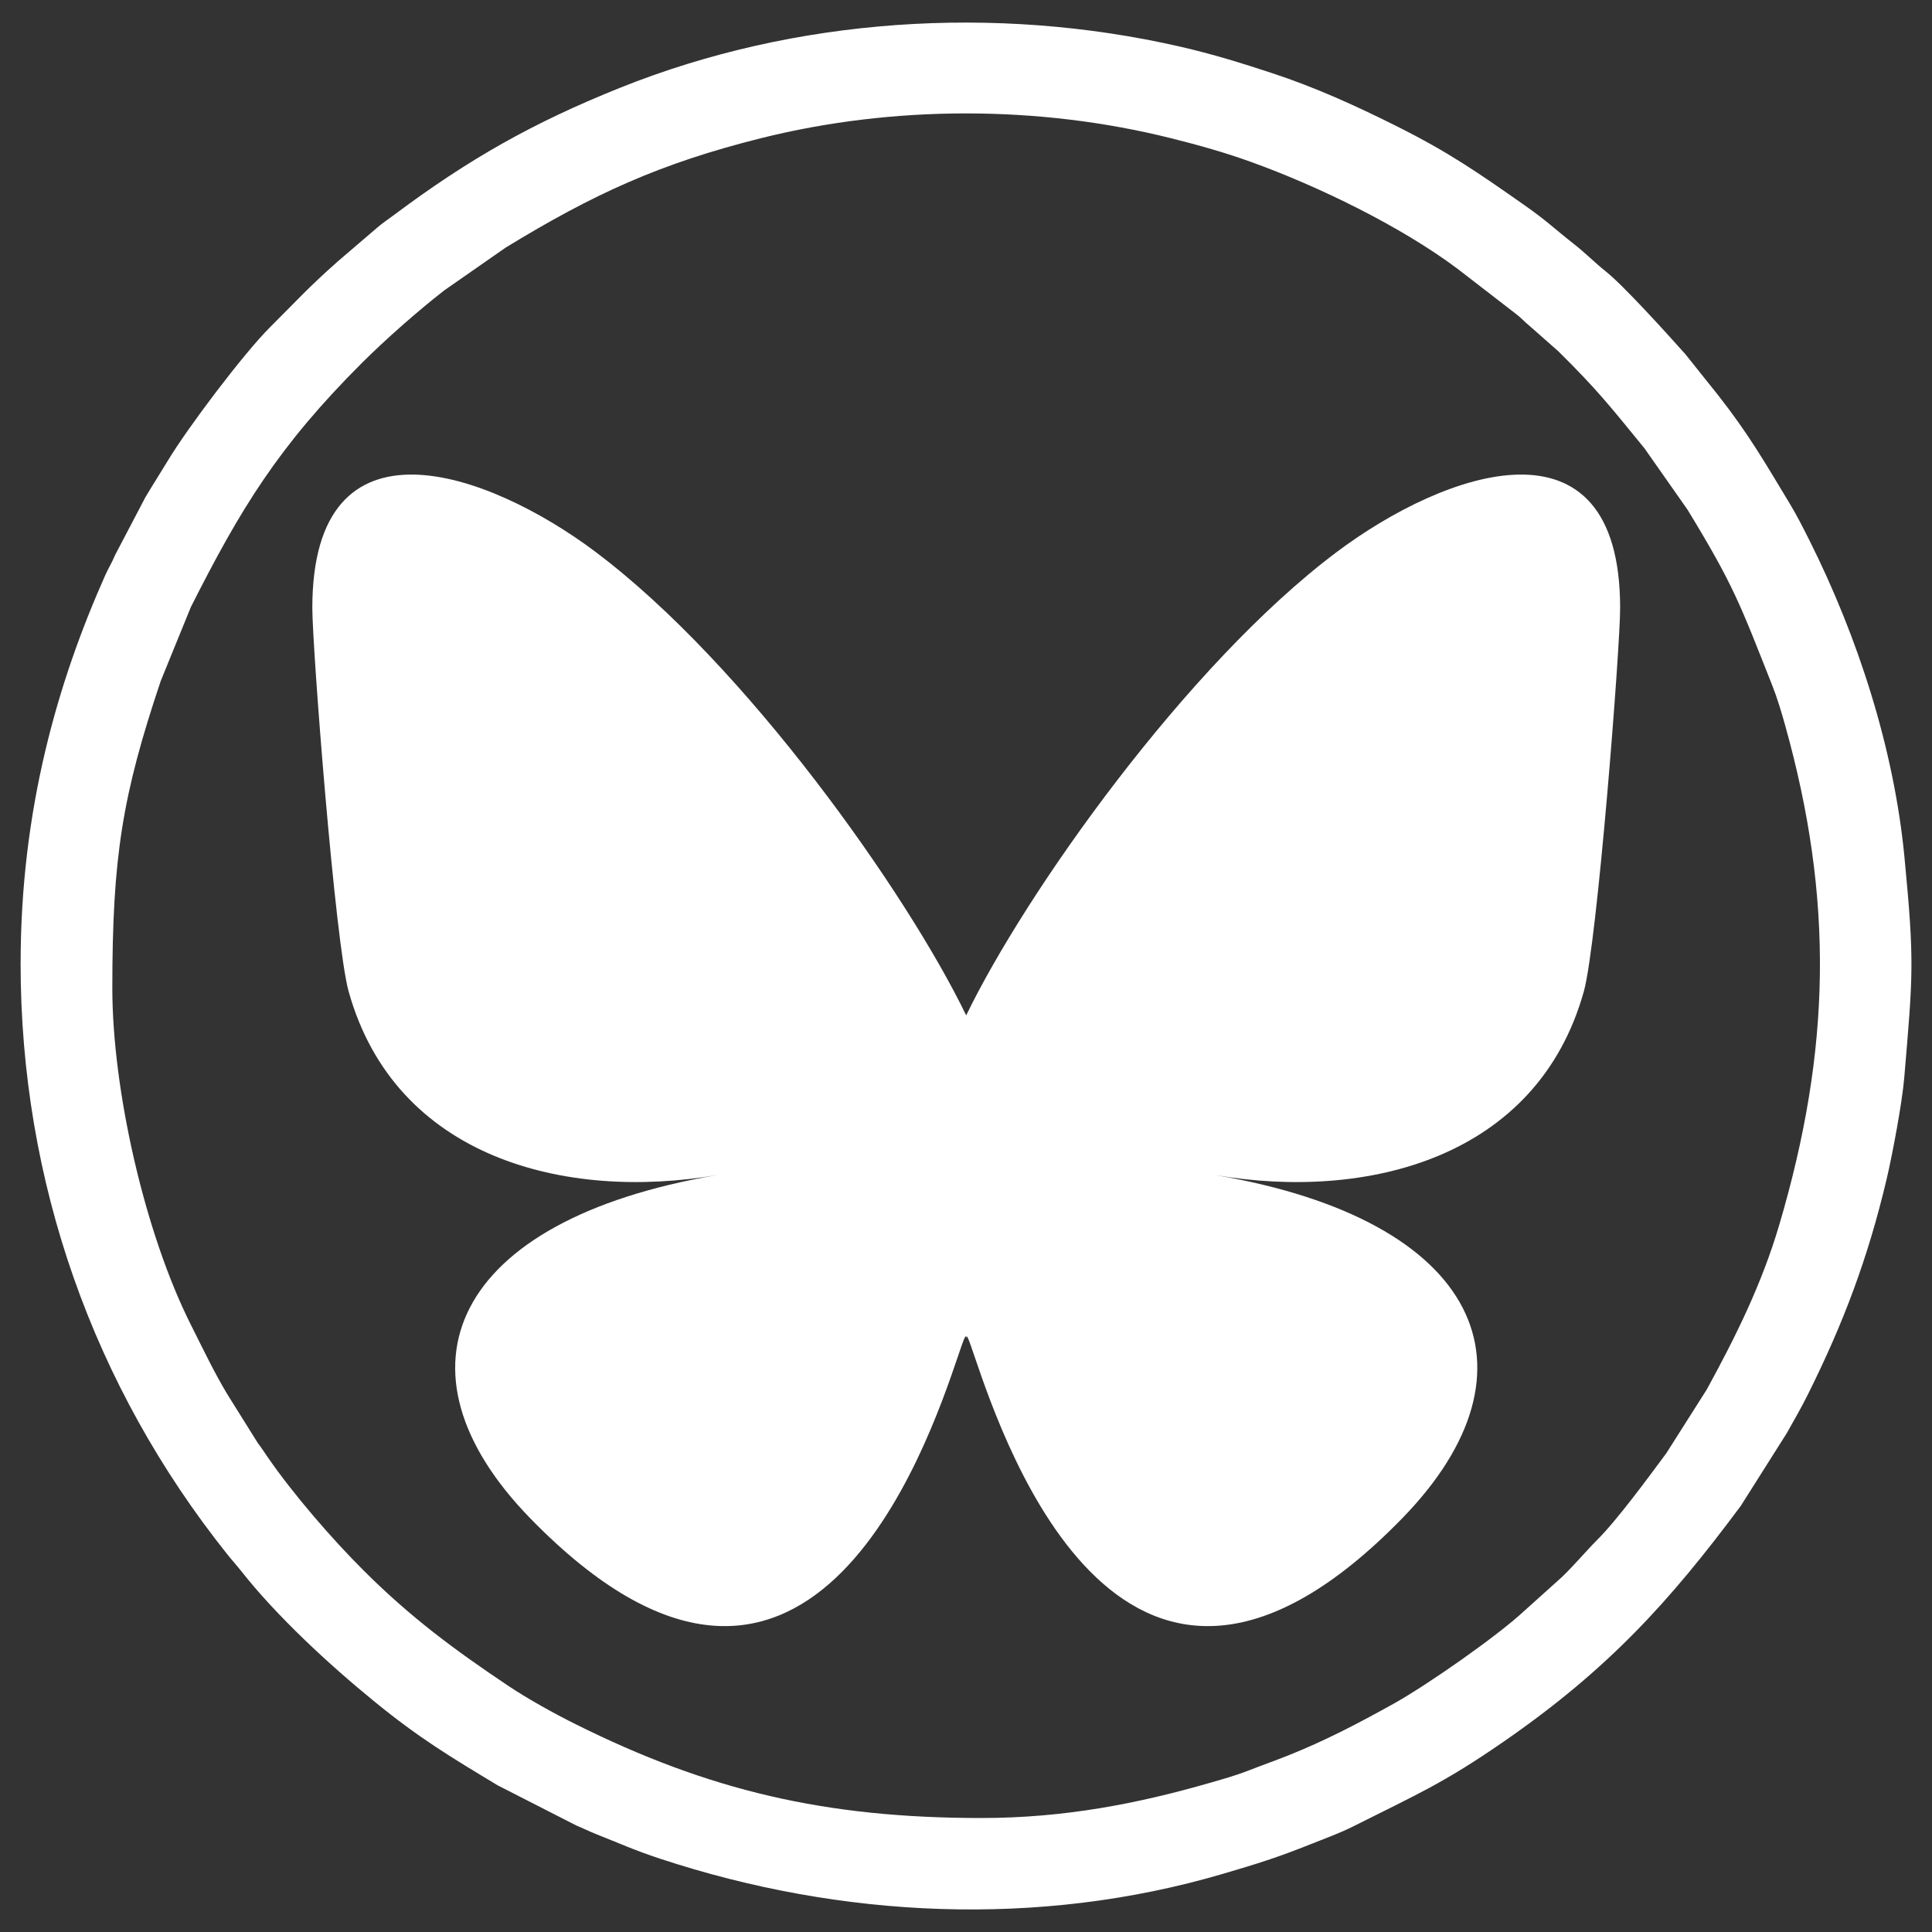<?xml version="1.0" encoding="UTF-8"?><svg id="Layer_1" xmlns="http://www.w3.org/2000/svg" viewBox="0 0 500 500"><rect x="0" y="0" width="500" height="500" fill="#333333" stroke="none"/><defs><style>.cls-1{fill-rule:evenodd;}.cls-1,.cls-2{fill:#fff;}</style></defs><path class="cls-1" d="M253.96,470.5c-40.26,0-70.46-7.05-105.07-24.32-5.48-2.73-12.15-6.42-17.2-9.79-14.14-9.45-25.49-17.88-37.55-29.91-8.28-8.26-18.2-19.73-24.75-29.21-1.03-1.49-1.64-2.45-2.68-3.83l-7.87-12.59c-3.39-5.62-6.25-11.67-9.29-17.69-12.17-24.06-20.48-61.3-20.48-87.38,0-33.93,2.56-49.87,12.52-79.53l7.81-19.16c12.83-25.4,22.6-41.53,44.27-63.17,6.05-6.03,14.44-13.43,21.26-18.74l15.9-11.08c22.73-13.9,40.03-21.82,66.12-28.34,34.19-8.54,71.84-8.55,106.06,0,7.42,1.85,14.23,3.79,20.82,6.17,17.29,6.24,38.66,16.61,53.35,27.61l15.23,11.76c1.55,1.21,2.11,1.98,3.46,3.06l7.41,6.54c10.38,10.25,13.64,14.54,22.31,25.13l11.12,15.85c12.06,19.75,13.63,24.52,21.94,45.49,1.28,3.23,2.4,6.97,3.3,10.19,12.66,45.15,11.91,84.06-1.47,129.4-4.52,15.31-11.21,28.81-18.76,42.62l-10.47,16.5c-4.57,6.17-12.76,17.34-17.96,22.5-2.62,2.6-7.45,8.27-10.04,10.43l-8.82,7.93c-6.95,6.49-25.15,19.19-33.73,23.96-9.25,5.14-17.66,9.56-27.48,13.47-3.39,1.35-6.37,2.38-9.78,3.72-3.37,1.33-6.57,2.23-10.22,3.28-18.74,5.4-37.72,9.13-59.29,9.13h0ZM5.33,249.27c0,56.65,18.85,109.57,53.48,152.97,1.21,1.52,2.36,2.76,3.59,4.32,9.18,11.66,22.62,24.11,34.55,33.84,11.53,9.41,19.45,14.17,31.86,21.65l20.33,10.38c1.71.69,3.31,1.52,5.19,2.26,5.98,2.35,9.73,4.11,16.47,6.33,46.93,15.49,98.07,17.91,145.61,3.95,9.02-2.65,14.15-4.24,22.96-7.76,3.75-1.5,7.34-2.78,10.82-4.53,16.35-8.23,23.25-11.08,38.99-21.97,27-18.68,42.86-36.15,61.34-61l11.89-18.8c1.91-3.41,3.65-6.38,5.42-9.93,9.21-18.44,15.61-35.41,20.43-55.83,1.51-6.41,4.01-19.75,4.55-26.14,2.28-26.93,2.68-29.91.06-57.2-2.69-27.99-12.01-56.84-24.56-81.91-1.78-3.54-3.38-6.7-5.37-9.98-6.37-10.52-10.36-17.54-18.34-27.71l-8.47-10.6c-4.78-5.35-15.9-17.66-20.52-21.34-2.95-2.35-5.15-4.66-8.25-7.1-4.94-3.87-7.02-6-12.77-10.03-12.2-8.55-19.65-13.75-33.37-20.6-10.49-5.24-20.73-9.9-31.99-13.61-7.83-2.58-15.38-4.93-23.85-6.87-47.86-10.93-99.6-7.49-144.79,10.61-22.77,9.12-39.38,18.57-58.67,33-1.52,1.13-2.85,2.01-4.25,3.2l-10.27,8.8c-8,7.1-10.49,10.04-17.46,16.96-6.87,6.82-21.5,26.26-26.44,34.49-1.89,3.14-3.85,6.16-5.84,9.51l-7.84,14.95c-.84,2.03-1.78,3.5-2.59,5.31-12.29,27.59-21.89,60.64-21.89,100.38h0Z"/><path class="cls-2" d="M154.18,142.88c38.81,29.13,80.54,88.21,95.87,119.9,15.33-31.7,57.06-90.77,95.87-119.9,28-21.02,73.37-37.29,73.37,14.47,0,10.34-5.93,86.83-9.4,99.25-12.08,43.18-56.11,54.19-95.27,47.52,68.46,11.65,85.87,50.24,48.26,88.83-71.43,73.29-102.66-18.39-110.66-41.88-1.47-4.31-2.15-6.32-2.16-4.61-.01-1.71-.7.3-2.16,4.61-8,23.49-39.24,115.17-110.66,41.88-37.61-38.59-20.19-77.18,48.26-88.83-39.16,6.67-83.19-4.35-95.27-47.52-3.48-12.42-9.4-88.92-9.4-99.25,0-51.76,45.37-35.49,73.37-14.47Z"/></svg>